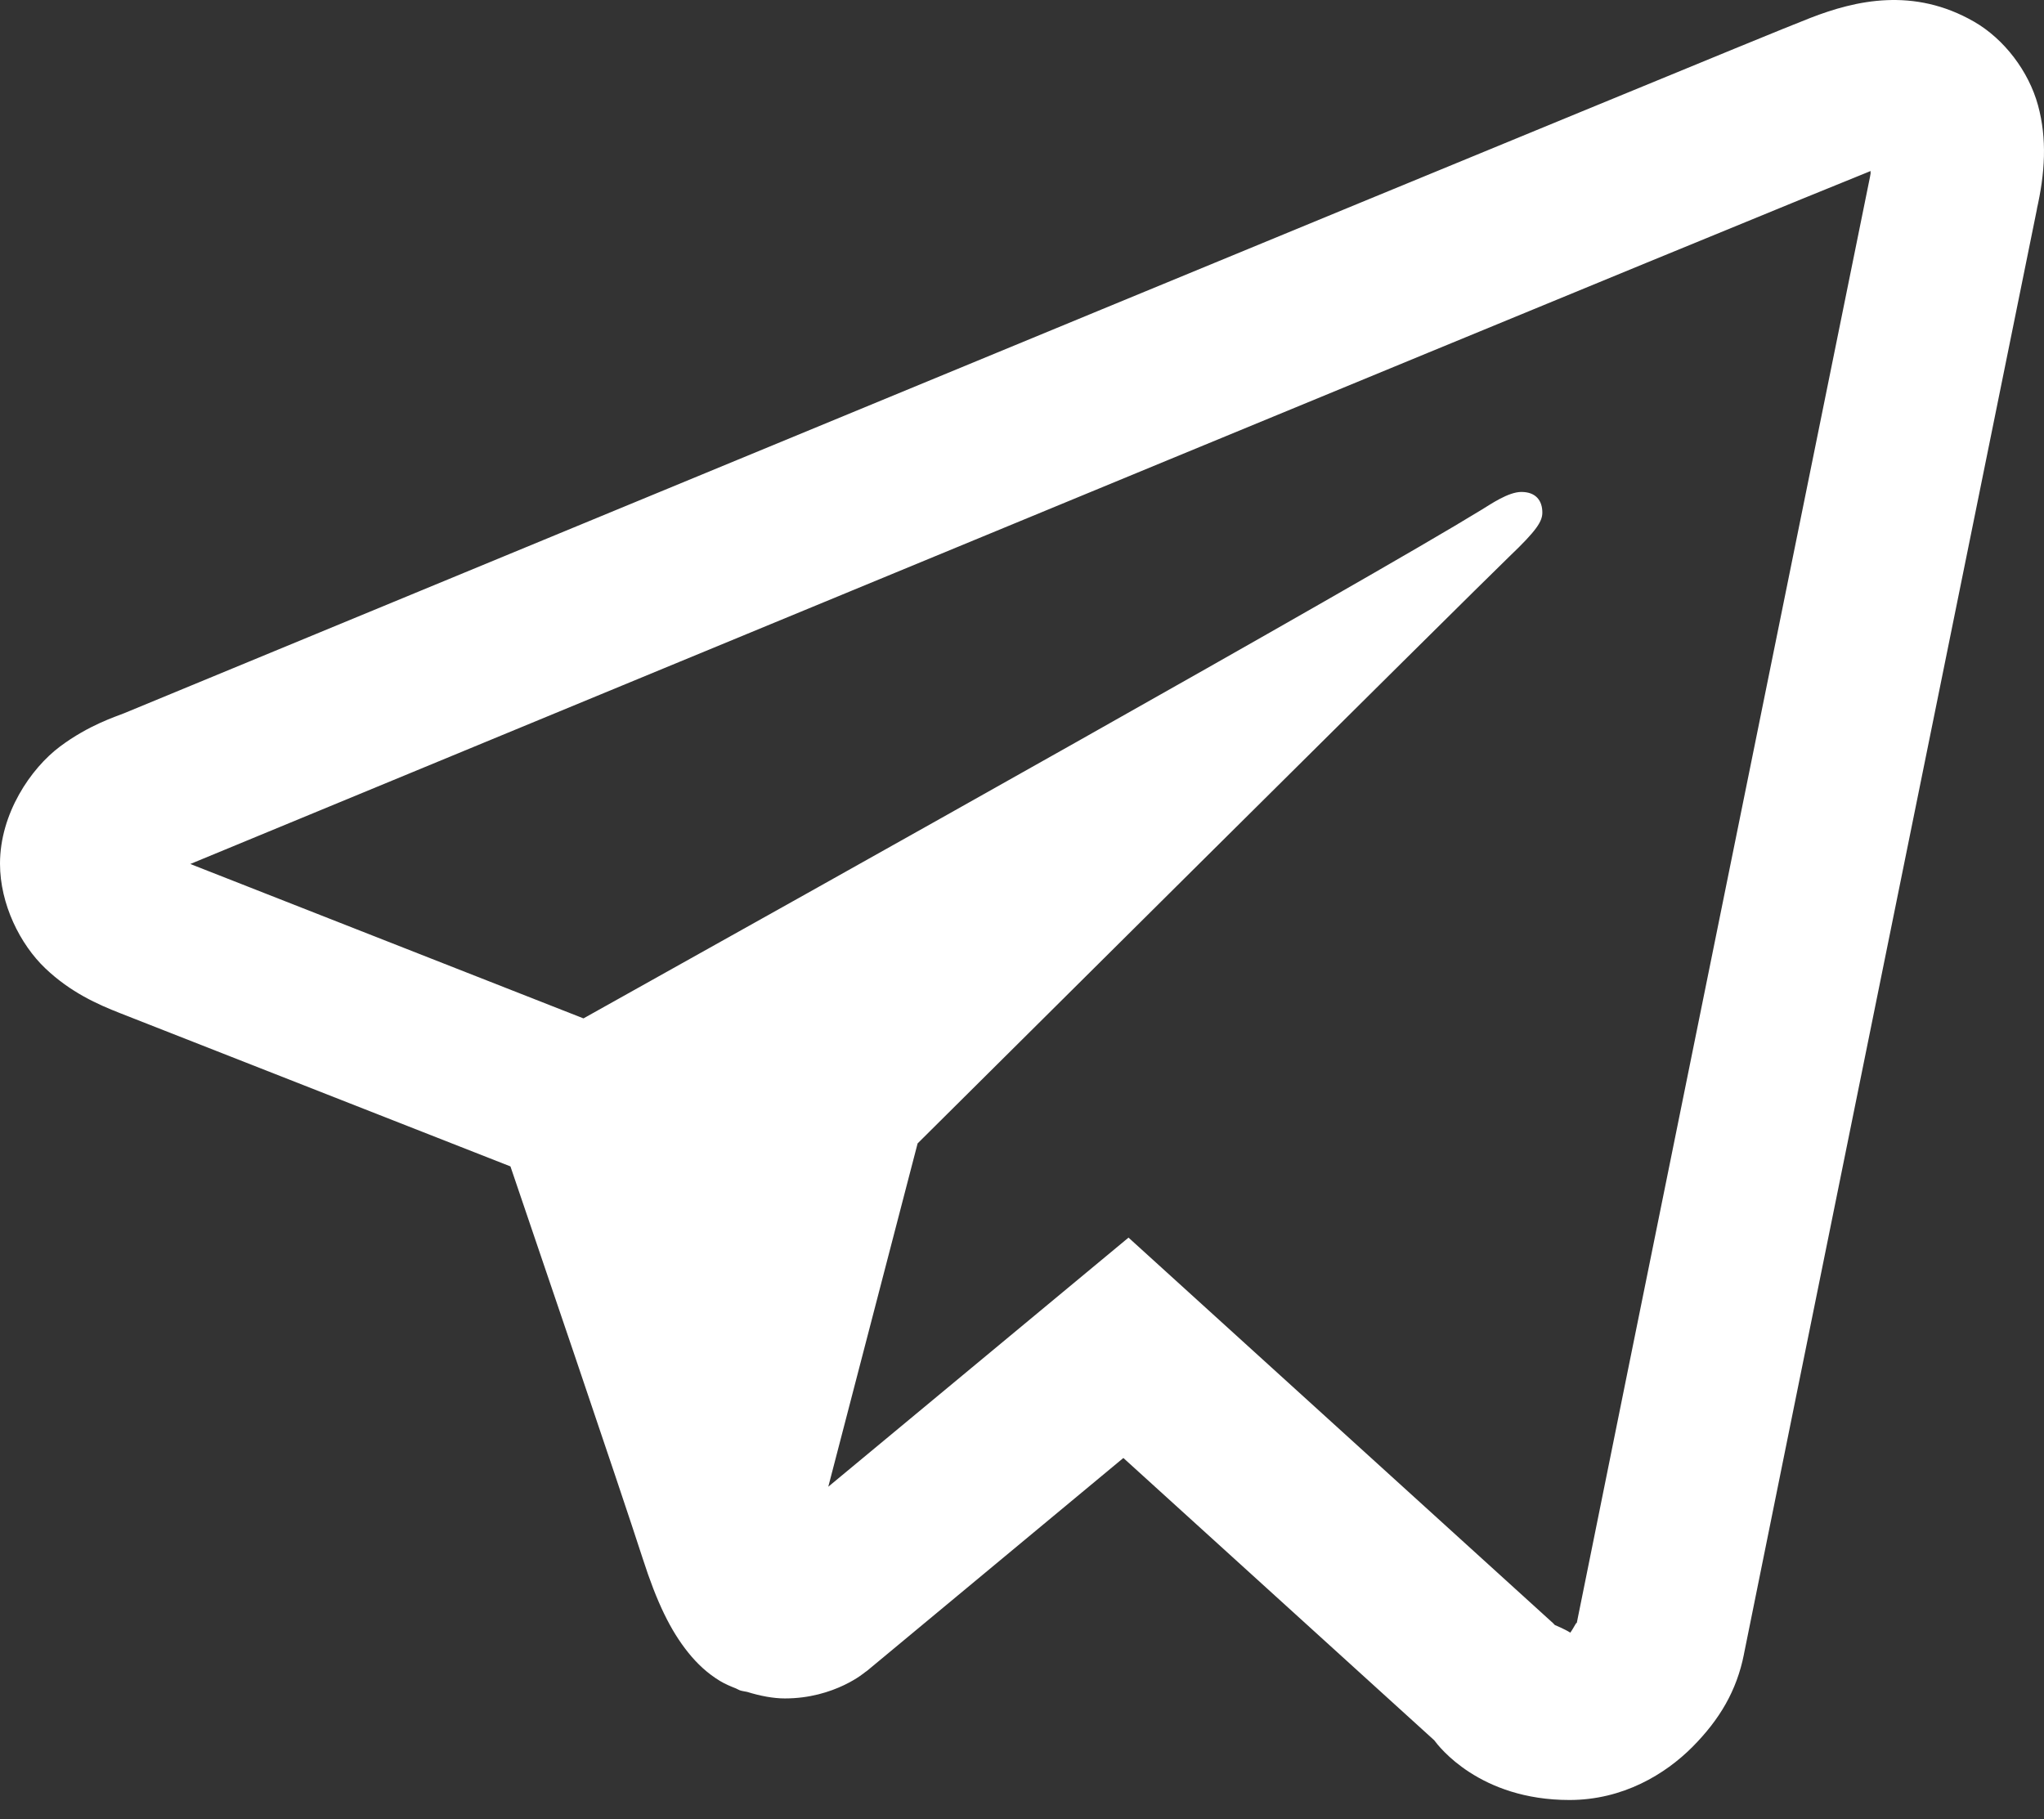 <?xml version="1.0" encoding="UTF-8"?> <svg xmlns="http://www.w3.org/2000/svg" width="100" height="89" viewBox="0 0 100 89" fill="none"><rect x="0" y="0" width="100" height="89" fill="#333333" stroke="none"/> <path d="M92.301 0.008C90.947 0.065 89.685 0.444 88.574 0.875C87.533 1.277 83.558 2.914 77.296 5.492C71.028 8.072 62.729 11.493 53.877 15.148C36.171 22.458 16.266 30.687 6.07 34.898C5.687 35.056 4.349 35.467 2.929 36.531C1.51 37.595 0 39.8 0 42.258C0 44.239 0.984 46.207 2.221 47.383C3.459 48.558 4.769 49.138 5.891 49.578C9.963 51.173 22.589 56.133 24.973 57.07C25.812 59.538 30.383 72.96 31.442 76.25C32.141 78.421 32.806 79.78 33.672 80.859C34.105 81.399 34.608 81.871 35.218 82.242C35.462 82.39 35.729 82.504 35.999 82.609L36.016 82.617C36.078 82.641 36.131 82.682 36.194 82.703C36.314 82.743 36.393 82.748 36.553 82.781C37.187 82.978 37.828 83.101 38.4 83.101C40.838 83.101 42.33 81.812 42.33 81.812L42.419 81.75L54.959 71.336L70.168 85.148C70.382 85.439 72.379 88.07 76.783 88.07C79.398 88.07 81.473 86.81 82.805 85.469C84.136 84.127 84.966 82.717 85.319 80.945V80.937C85.649 79.263 99.665 10.179 99.665 10.179L99.641 10.273C100.051 8.475 100.158 6.801 99.706 5.148C99.253 3.496 98.06 1.914 96.581 1.062C95.102 0.211 93.655 -0.05 92.301 0.008ZM91.52 8.367C91.5 8.484 91.535 8.425 91.503 8.562L91.495 8.609L91.487 8.656C91.487 8.656 77.645 76.856 77.133 79.453C77.17 79.257 76.999 79.647 76.824 79.883C76.576 79.718 76.067 79.508 76.067 79.508L75.986 79.422L55.211 60.554L40.523 72.742L44.893 55.945C44.893 55.945 72.208 28.799 73.854 27.218C75.179 25.954 75.457 25.514 75.457 25.078C75.457 24.494 75.14 24.07 74.431 24.07C73.794 24.07 72.937 24.665 72.478 24.945C66.508 28.599 40.295 43.267 28.546 49.828C26.678 49.094 13.706 43.996 9.309 42.273C9.342 42.259 9.331 42.264 9.366 42.25C19.564 38.037 39.461 29.809 57.164 22.5C66.016 18.845 74.321 15.422 80.583 12.844C86.749 10.305 91.034 8.558 91.52 8.367Z" fill="white"></path> </svg> 
